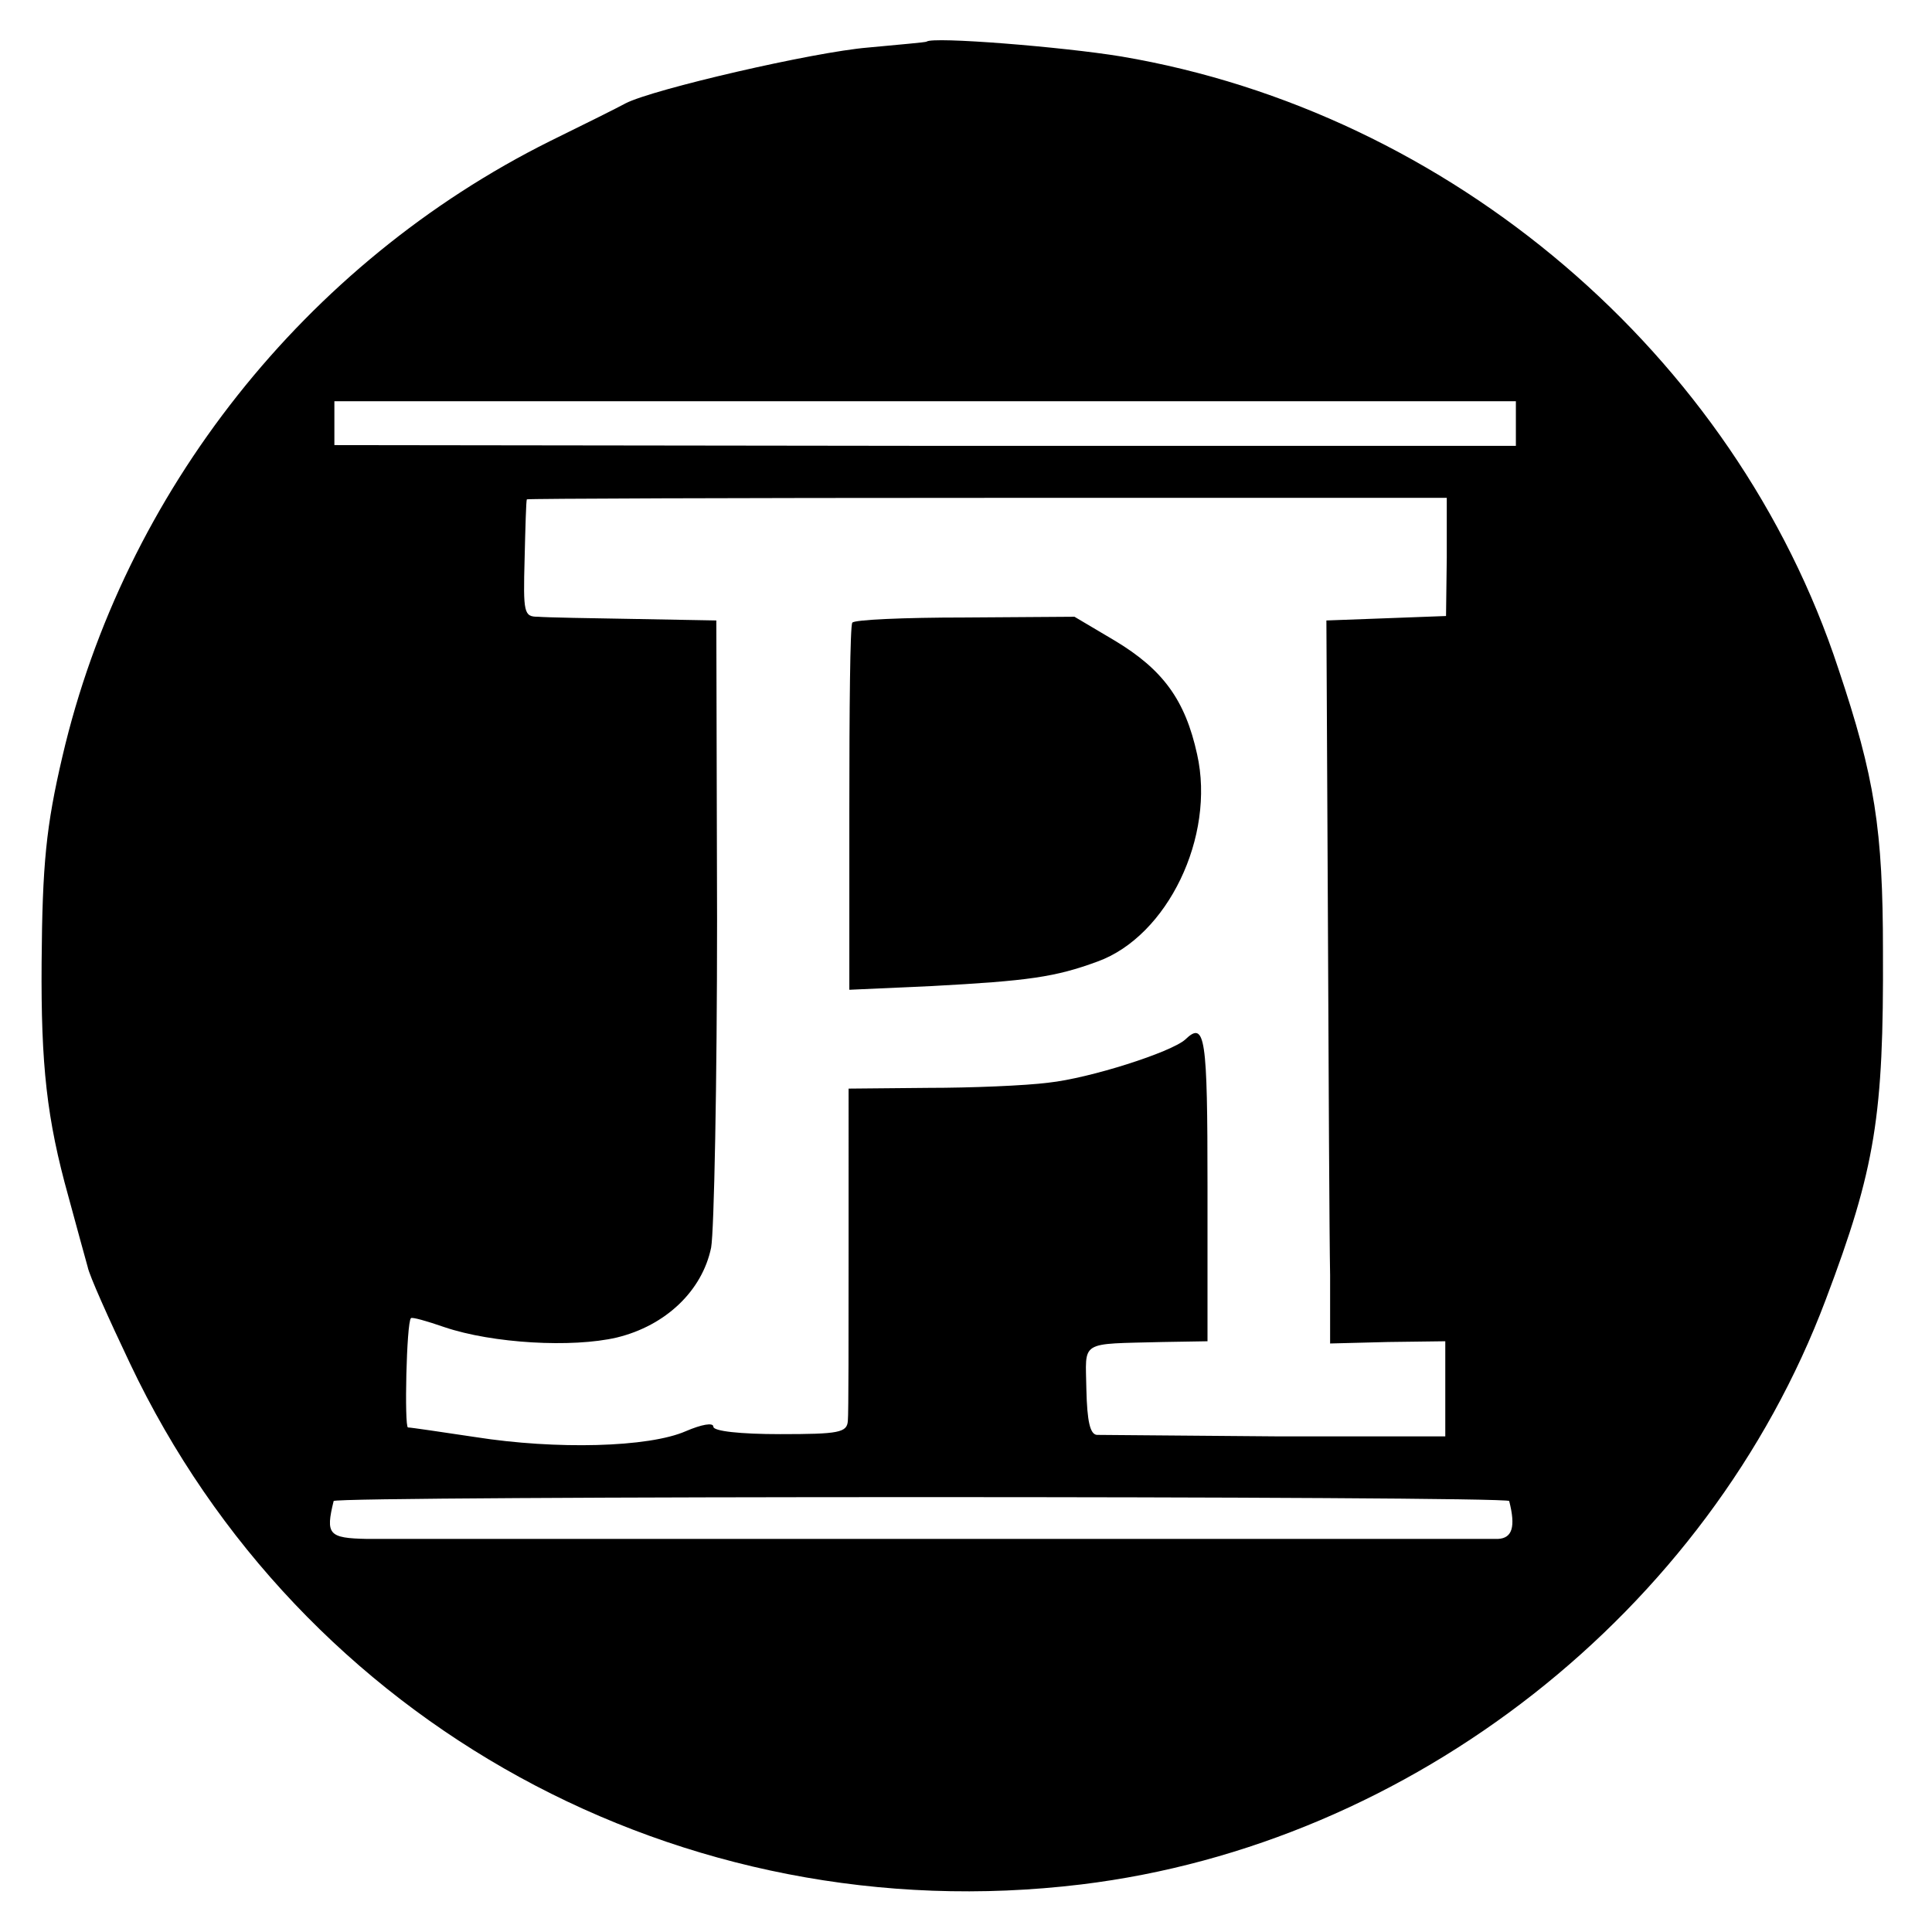 <svg version="1" xmlns="http://www.w3.org/2000/svg" width="346.667" height="346.667" viewBox="0 0 260 260"><path d="M124.7 5.6c-.1.1-3.7.4-7.9.8-7.3.6-28.9 5.6-32.6 7.5-.9.5-5.5 2.8-10.2 5.1-32.9 16.4-57.3 47.2-65.6 82.8-2.2 9.4-2.7 14.5-2.8 27.7-.1 13.9.7 21.1 3.6 31.5 1.1 4.1 2.3 8.4 2.6 9.5.2 1.1 2.8 6.9 5.7 13 23 48.5 74.2 76.6 128 70.1 44.5-5.4 84.4-36.7 100.2-78.7 6.7-17.7 7.8-24.8 7.7-46.9 0-16.4-1.1-23.4-6-38-13.9-42.3-52.2-74.9-96.5-82.4-7.9-1.3-25.4-2.7-26.2-2zM204 57v3h-79.5L45 59.9V54h159v3zm-9.3 18l-.1 7.9-8 .3-8.1.3.2 39.5c.1 21.7.2 43.6.3 48.6v9.2l7.8-.2 7.7-.1v12.8h-22.7c-12.6-.1-23.4-.2-24.2-.2-.9-.1-1.3-1.8-1.4-6.1-.1-6.7-1.1-6.1 10.3-6.4l6-.1v-20.8c0-20.2-.3-22.4-3-19.8-1.9 1.7-12.8 5.2-18.4 5.8-3.1.4-10.4.7-16.2.7l-10.7.1V168c0 11.8 0 22.3-.1 23.2-.1 1.6-1.2 1.8-9.1 1.8-5.4 0-9-.4-9-1s-1.6-.3-3.7.6c-5 2.2-17.5 2.5-28.3.8-4.7-.7-8.7-1.3-9.1-1.3-.5-.1-.2-14.1.4-14.7.1-.2 2.2.4 4.5 1.2 6.5 2.2 17.2 2.8 23.2 1.4 6.6-1.6 11.5-6.3 12.7-12.1.4-2.2.8-22.2.8-44.2l-.1-40.2-10.9-.2c-6.1-.1-11.9-.2-13.1-.3-1.9 0-2-.5-1.8-7.8.1-4.2.2-7.8.3-8 .1-.1 27.9-.2 62-.2h61.8v8zm8.4 127c.9 3.5.4 5-1.5 5.1H49.4c-5.2-.1-5.6-.6-4.5-5.1.1-.7 158.1-.7 158.2 0z"/><path d="M114.7 83.8c-.3.4-.4 11.7-.4 25.1v24.3l11.1-.5c13-.7 16.6-1.2 22.3-3.3 9.4-3.4 15.9-16.8 13.4-27.9-1.6-7.3-4.6-11.4-11.1-15.3l-5.4-3.2-14.8.1c-8.1 0-14.9.3-15.1.7z"/></svg>